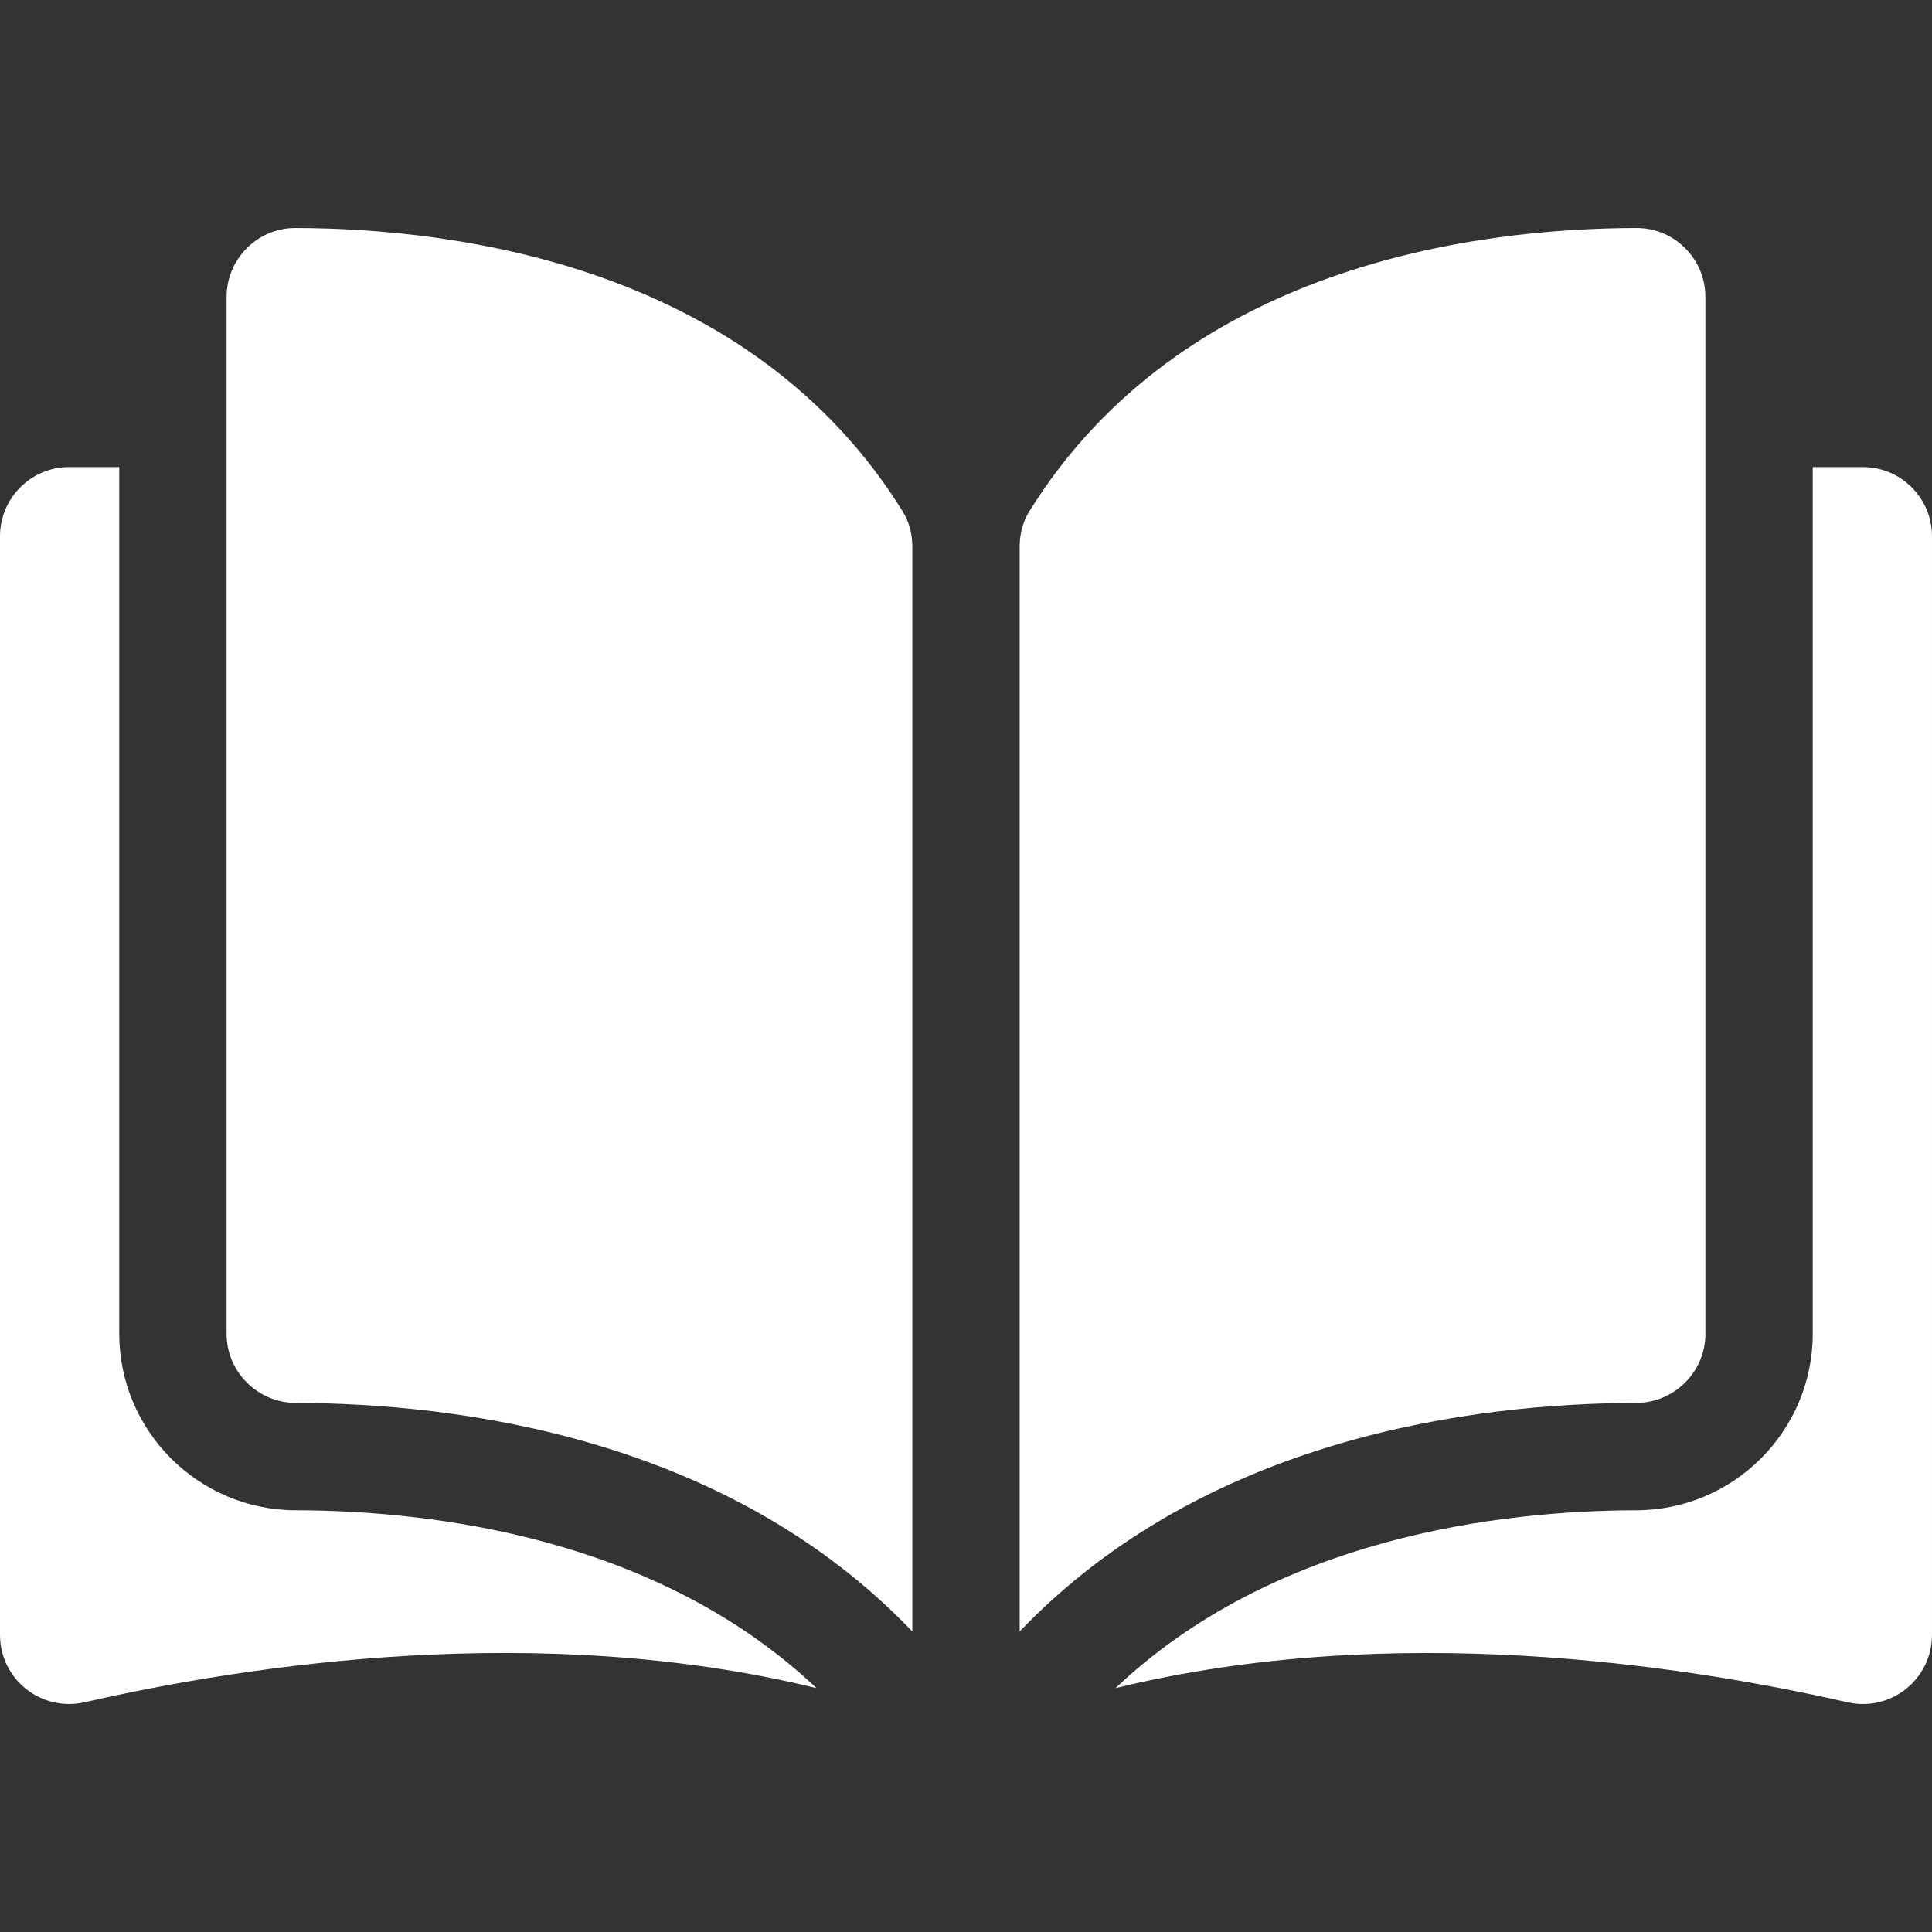 <svg width="512" height="512" viewBox="0 0 512 512" fill="none" xmlns="http://www.w3.org/2000/svg">
<rect x="0" y="0" width="512" height="512" fill="#333333" stroke="none"/>
<path d="M78.319 60.421C78.305 60.421 78.289 60.421 78.275 60.421C73.433 60.421 68.879 62.309 65.439 65.739C61.962 69.208 60.047 73.826 60.047 78.743V353.474C60.047 363.548 68.275 371.765 78.391 371.79C121.037 371.892 192.486 380.781 241.776 432.362V144.848C241.776 141.433 240.904 138.224 239.258 135.57C198.803 70.42 121.061 60.521 78.319 60.421Z" fill="white"/>
<path d="M451.95 353.474V78.741C451.95 73.825 450.035 69.206 446.558 65.738C443.119 62.307 438.561 60.419 433.724 60.419C433.708 60.419 433.693 60.419 433.679 60.419C390.938 60.521 313.196 70.42 272.74 135.57C271.093 138.225 270.223 141.433 270.223 144.848V432.36C319.513 380.779 390.962 371.891 433.608 371.789C443.722 371.763 451.95 363.547 451.95 353.474Z" fill="white"/>
<path d="M493.679 123.778H480.395V353.474C480.395 379.197 459.437 400.171 433.675 400.235C397.502 400.321 337.858 407.395 295.617 447.374C368.673 429.486 445.687 441.114 489.578 451.116C495.058 452.365 500.721 451.075 505.112 447.575C509.487 444.085 511.997 438.866 511.997 433.265V142.097C511.999 131.996 503.779 123.778 493.679 123.778Z" fill="white"/>
<path d="M31.603 353.474V123.778H18.318C8.22 123.778 0 131.996 0 142.097V433.26C0 438.863 2.51 444.079 6.885 447.57C11.273 451.068 16.93 452.363 22.419 451.111C66.31 441.107 143.326 429.481 216.378 447.369C174.139 407.391 114.495 400.32 78.323 400.233C52.562 400.171 31.603 379.197 31.603 353.474Z" fill="white"/>
</svg>
